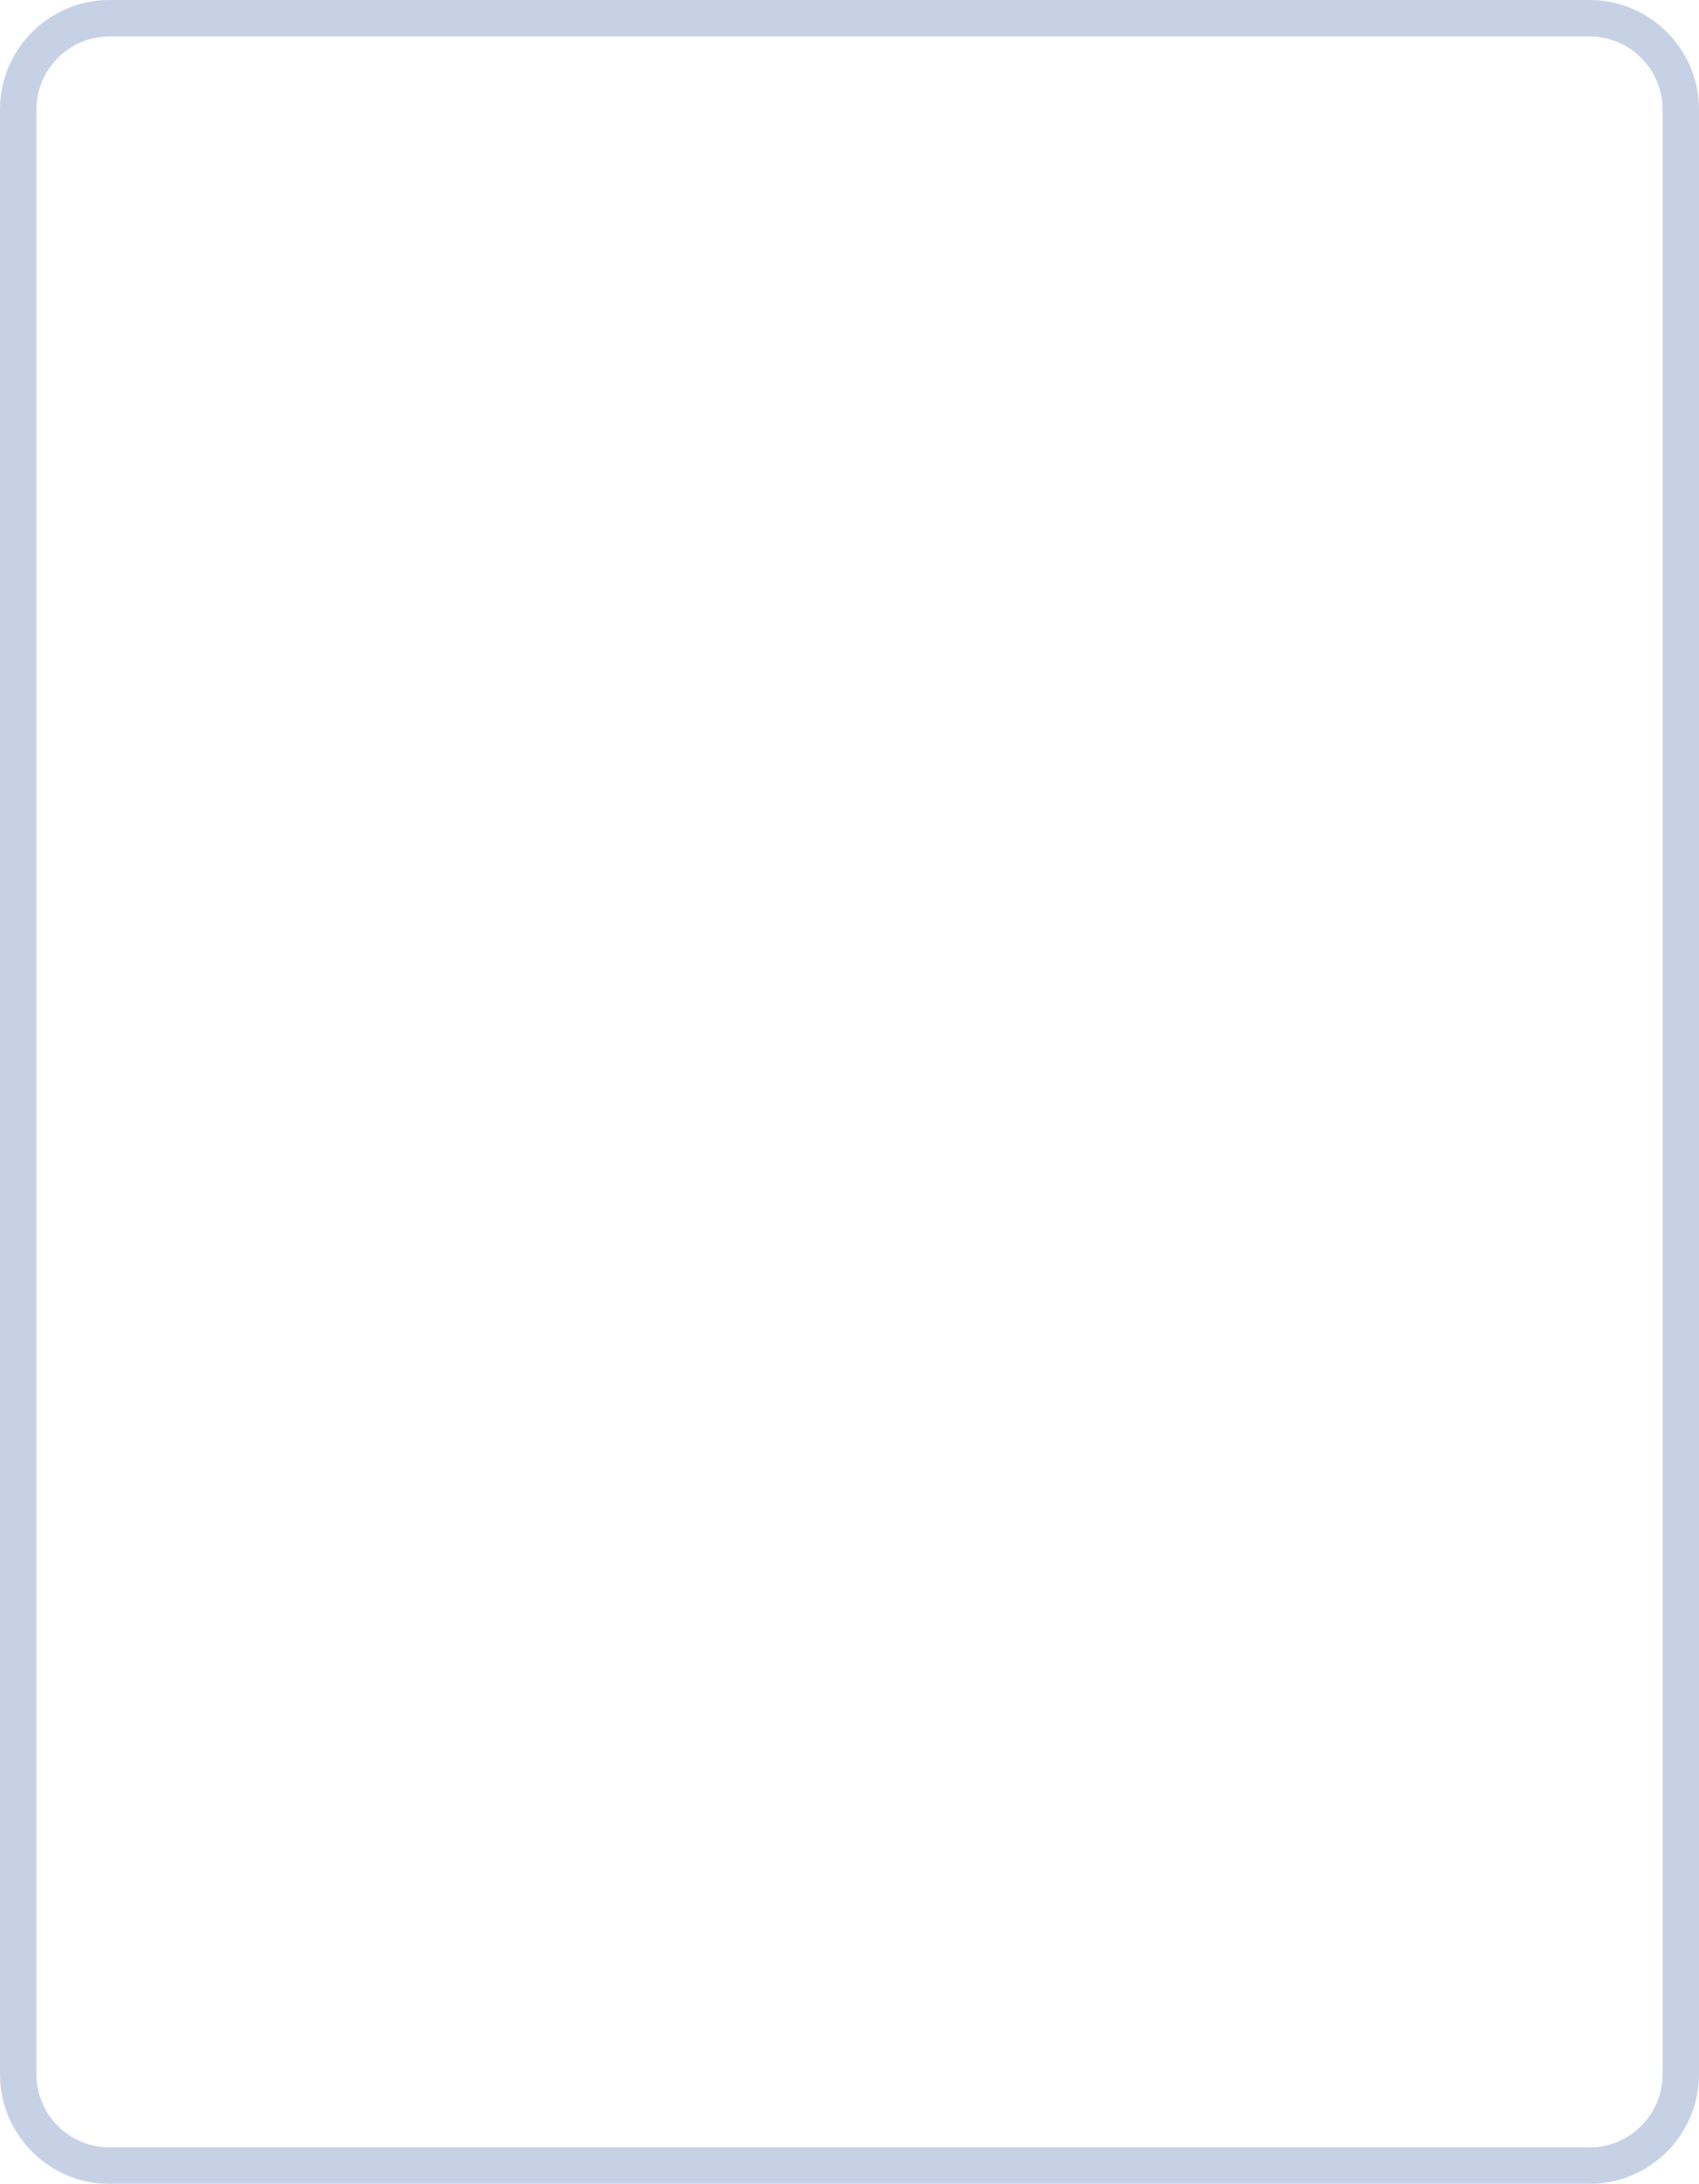 <!-- Generator: Adobe Illustrator 18.1.0, SVG Export Plug-In  -->
<svg version="1.1"
	 xmlns="http://www.w3.org/2000/svg" xmlns:xlink="http://www.w3.org/1999/xlink" xmlns:a="http://ns.adobe.com/AdobeSVGViewerExtensions/3.0/"
	 x="0px" y="0px" width="373px" height="479.2px" viewBox="0 0 373 479.2" enable-background="new 0 0 373 479.2"
	 xml:space="preserve">
<defs>
</defs>
<g opacity="0.6">
	<path fill="none" stroke="#A1B2D6" stroke-width="8" d="M369,455.2c0,11-9,20-20,20H24c-11,0-20-9-20-20V24C4,13,13,4,24,4h325
		c11,0,20,9,20,20V455.2z"/>
</g>
</svg>
